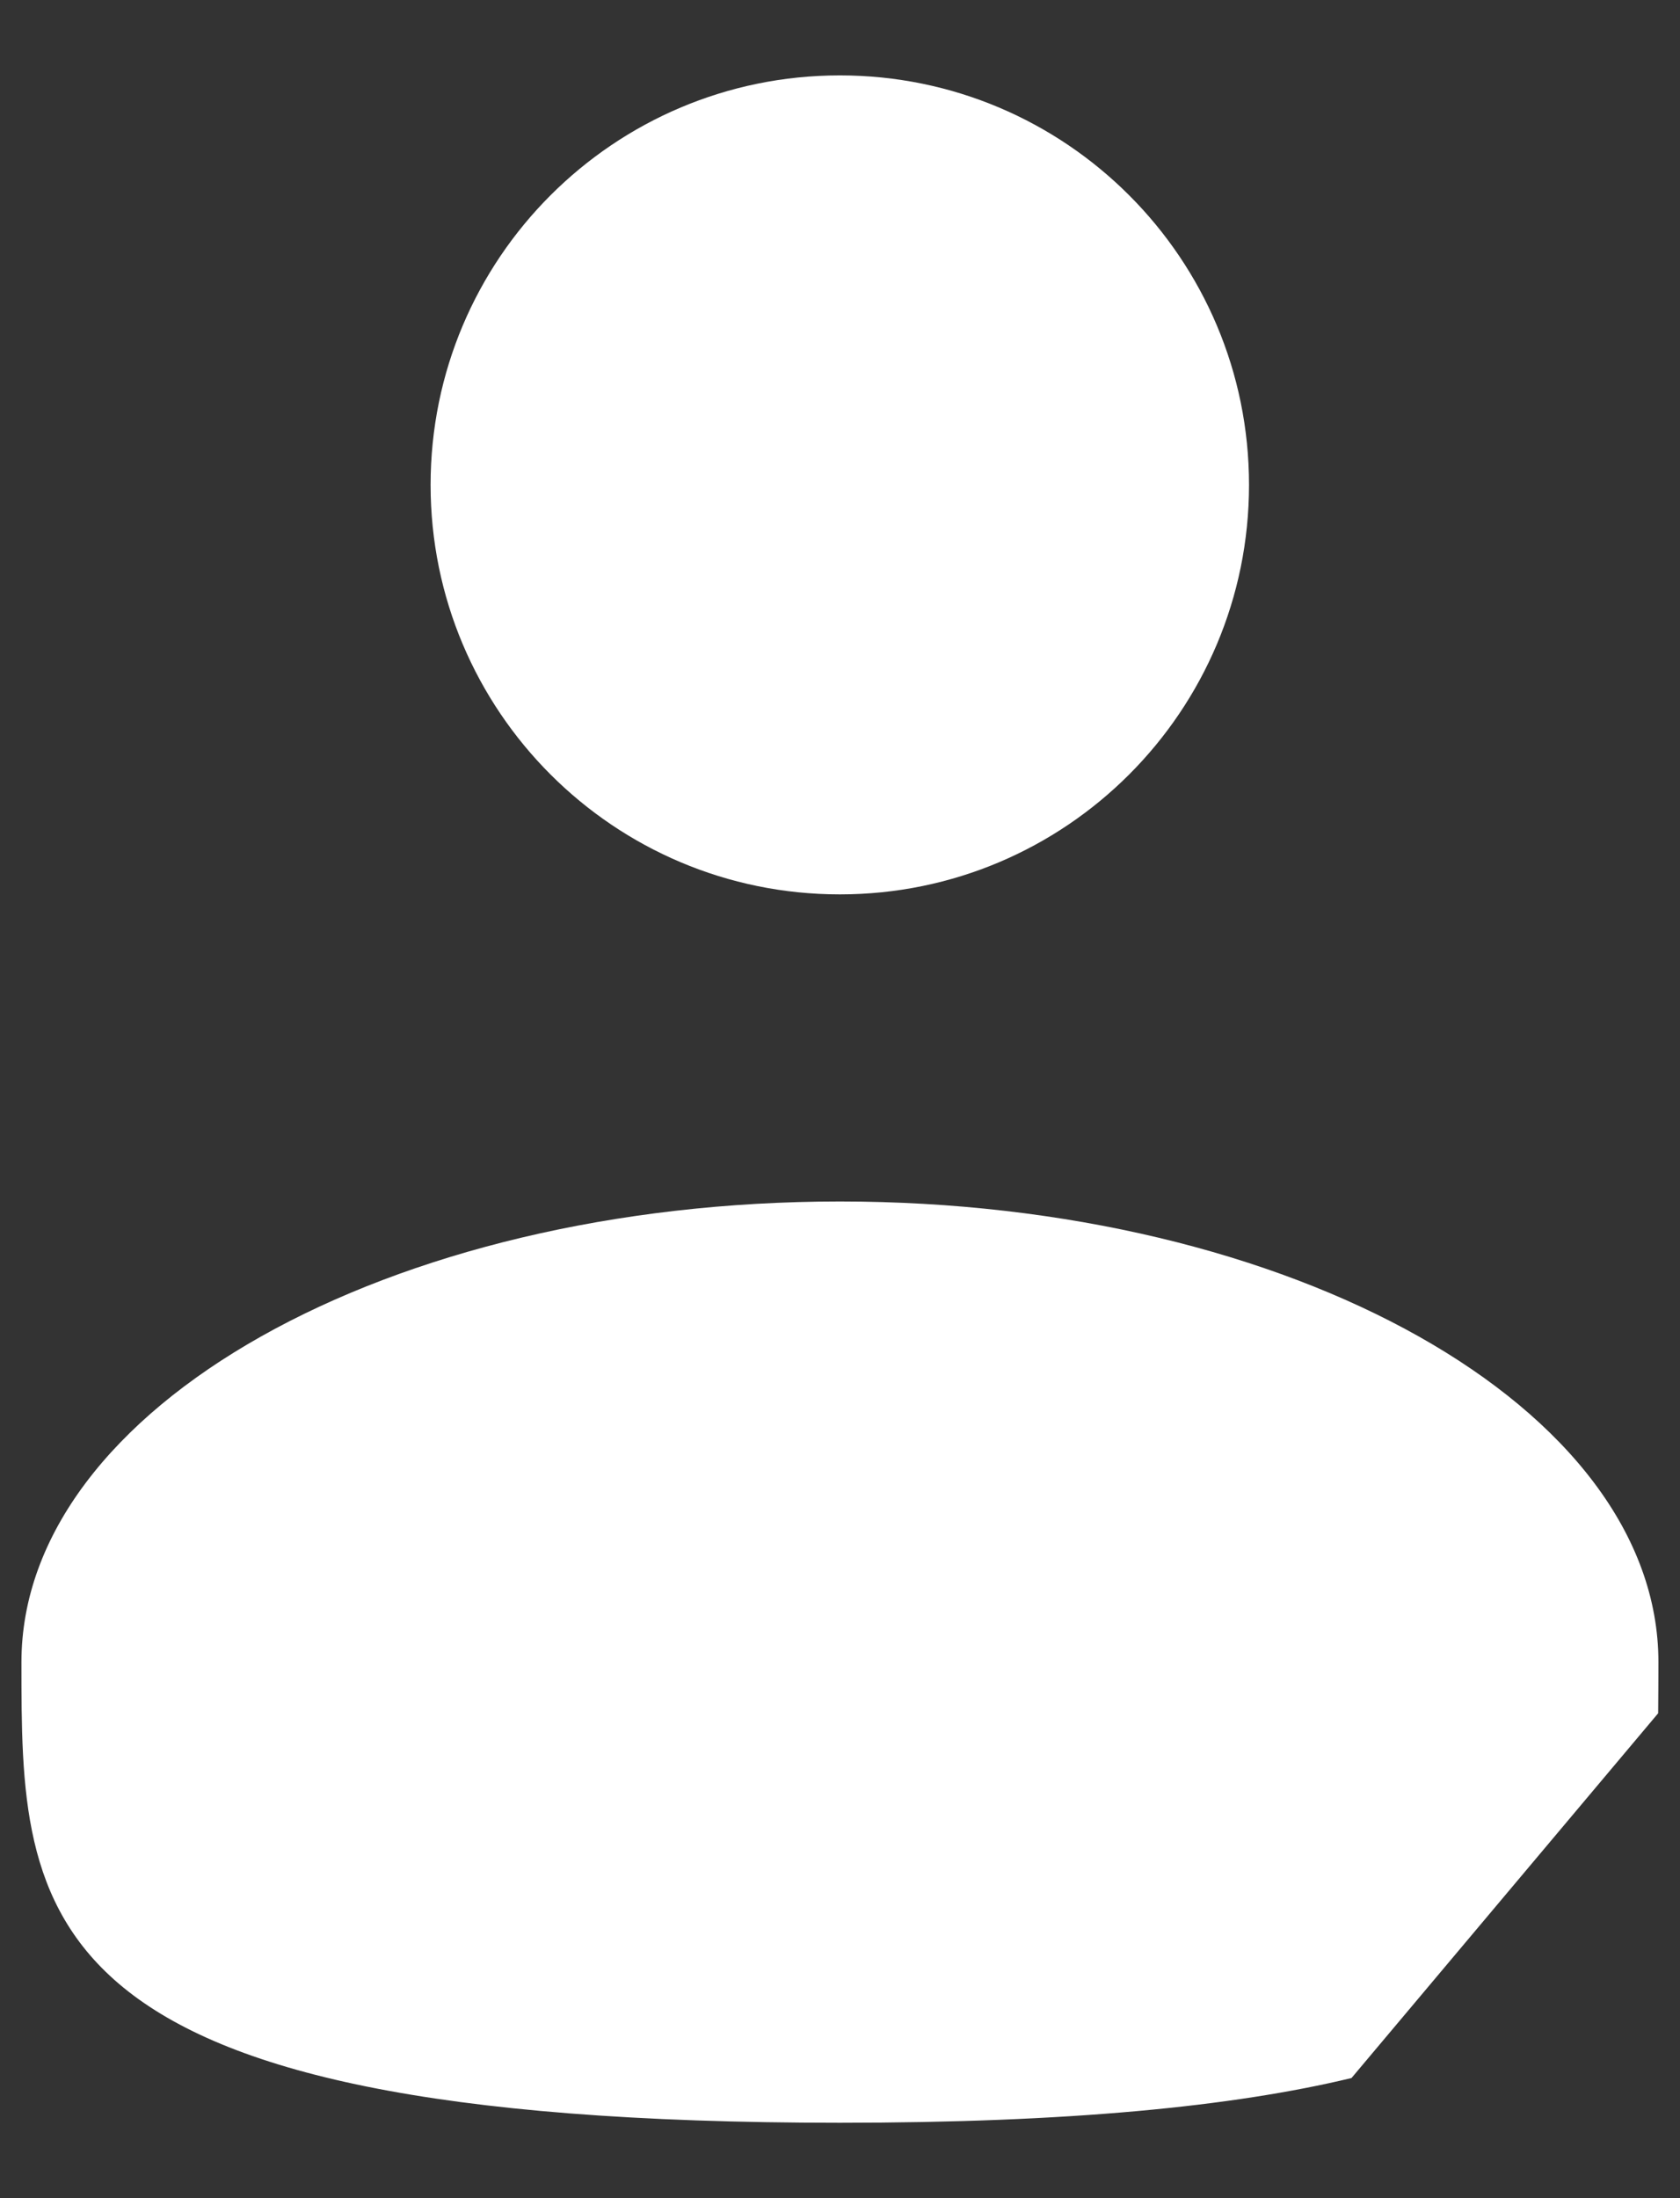 <svg width="13" height="17" viewBox="0 0 13 17" fill="none" xmlns="http://www.w3.org/2000/svg">
<rect x="0" y="0" width="13" height="17" fill="#333333" stroke="none"/>
<path d="M6.499 6.917C8.248 6.917 9.665 5.499 9.665 3.75C9.665 2.001 8.248 0.583 6.499 0.583C4.75 0.583 3.332 2.001 3.332 3.75C3.332 5.499 4.75 6.917 6.499 6.917Z" fill="white"/>
<path d="M12.831 13.25C12.832 13.12 12.833 12.988 12.833 12.854C12.833 10.887 9.997 9.292 6.499 9.292C3.002 9.292 0.166 10.887 0.166 12.854C0.166 14.822 0.166 16.417 6.499 16.417C8.266 16.417 9.539 16.292 10.458 16.071" fill="white"/>
</svg>
